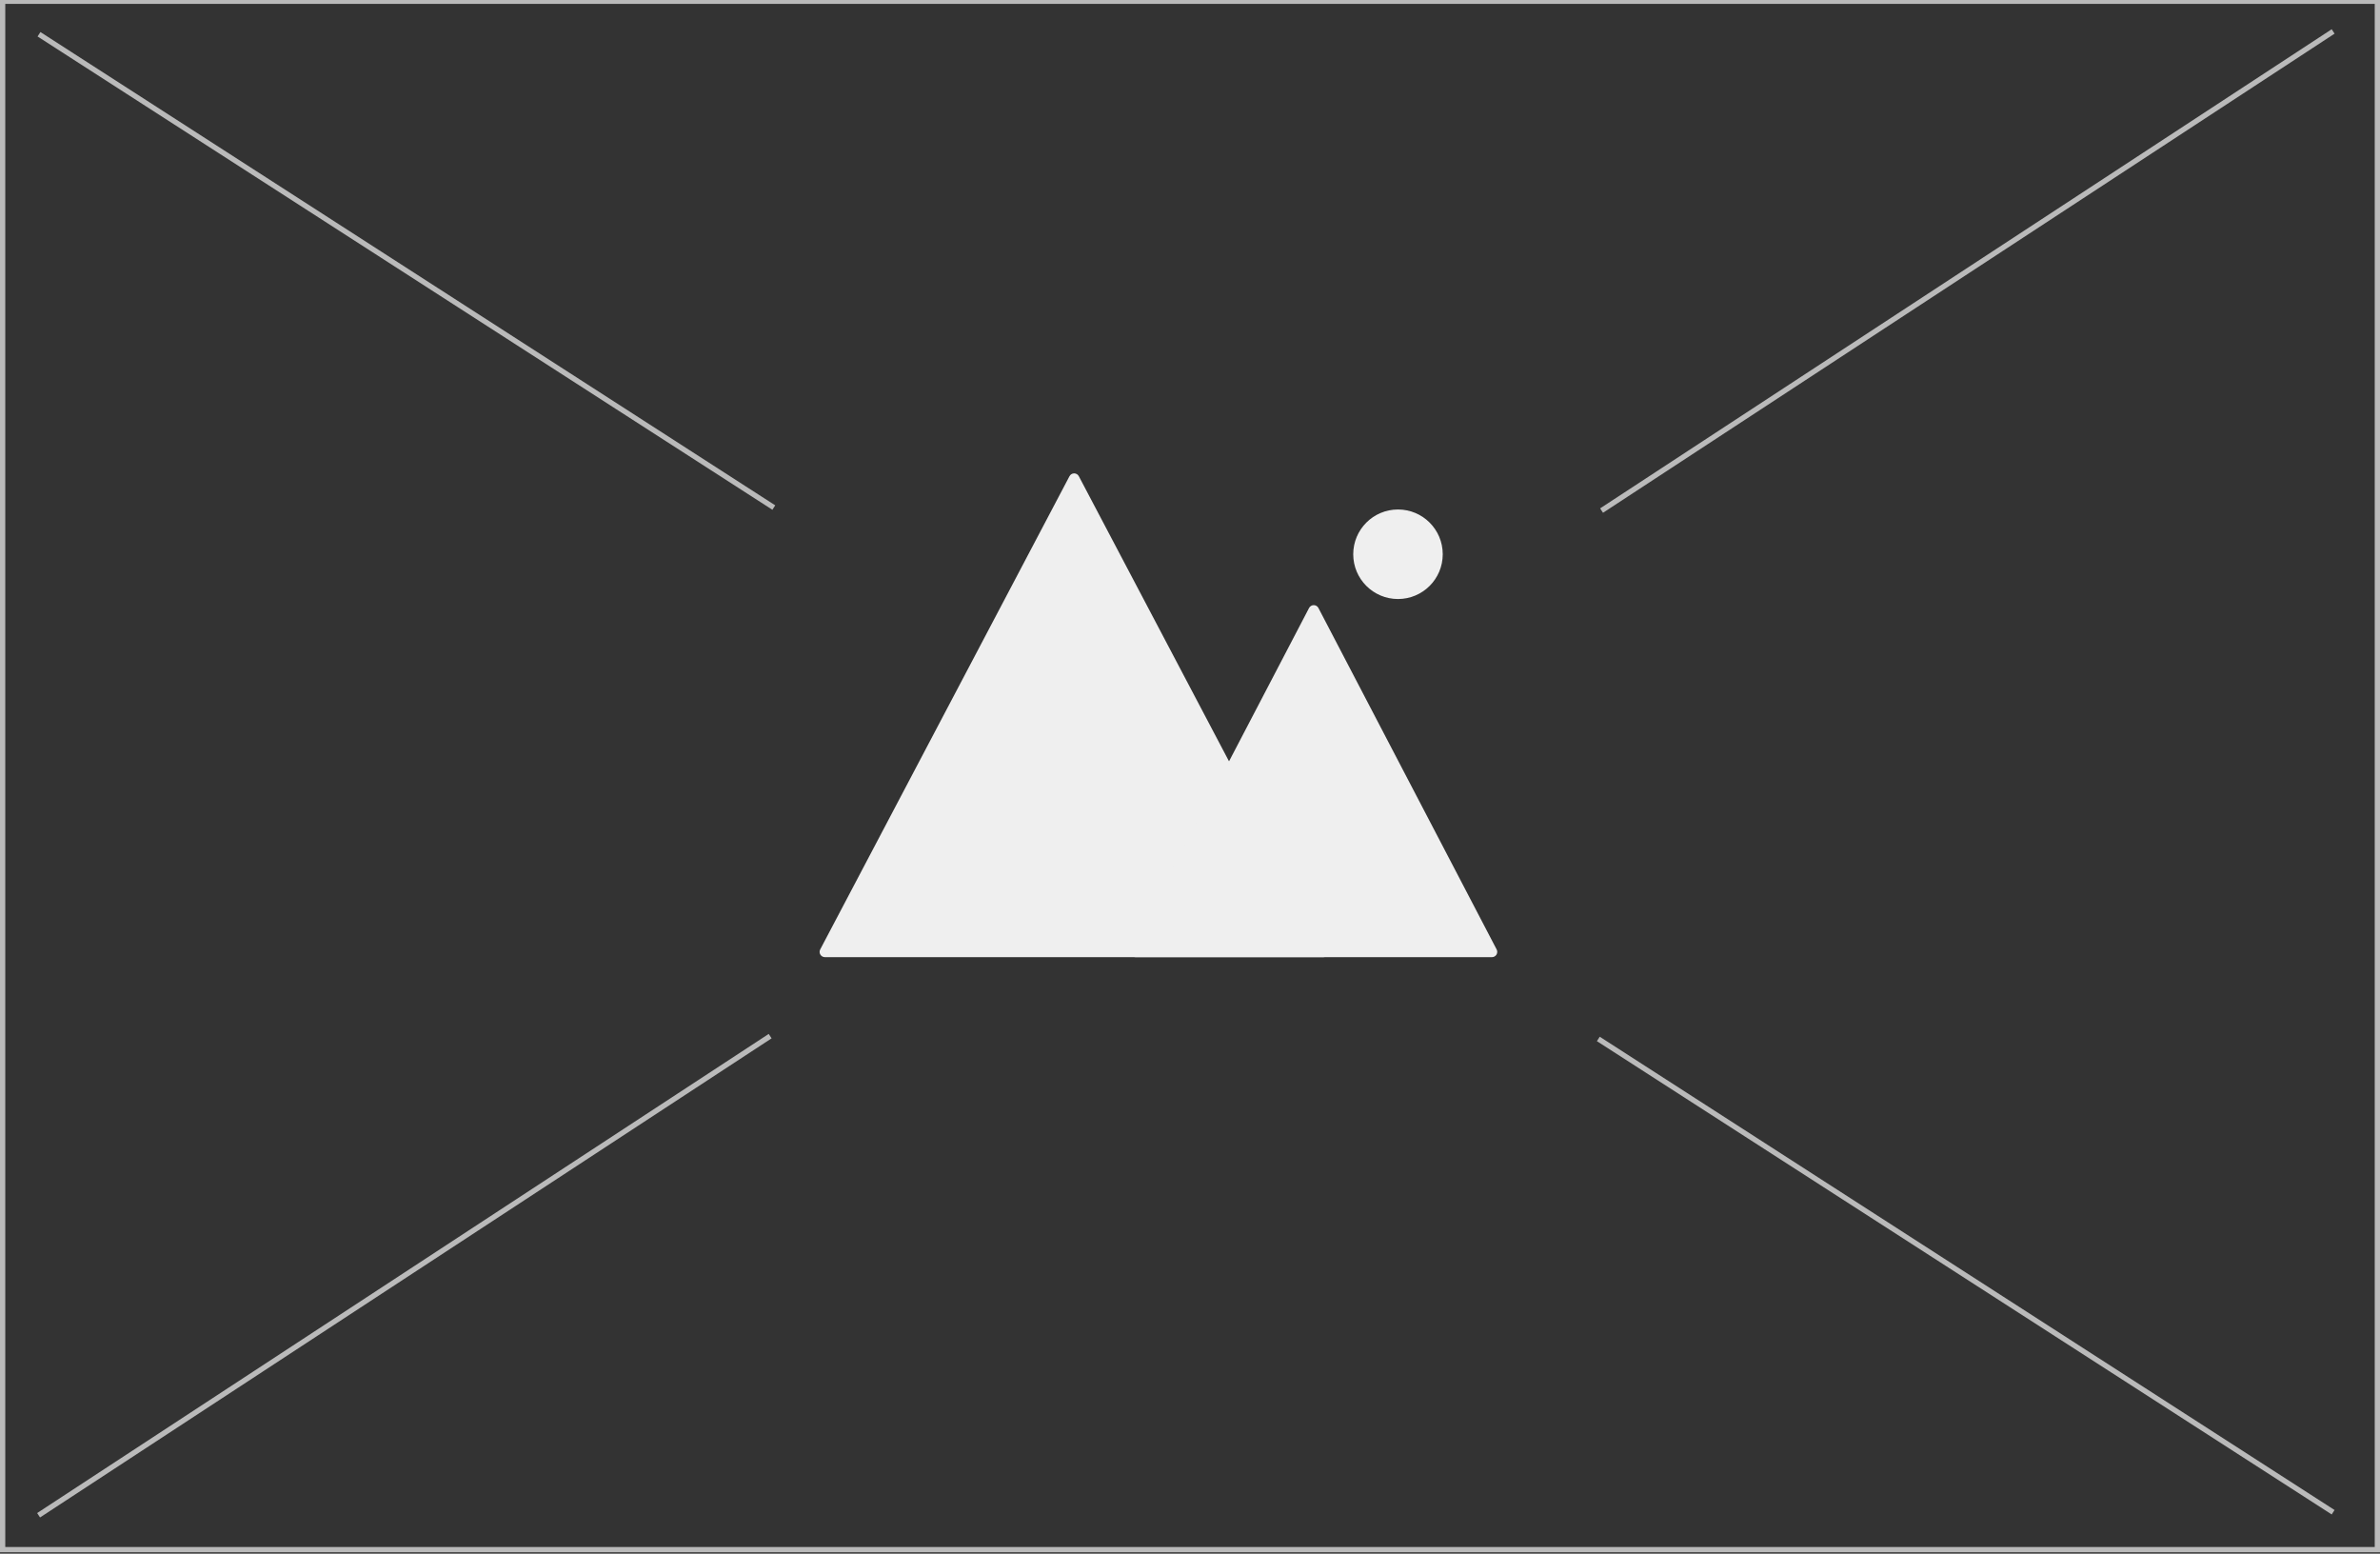 <svg width="452" height="295" viewBox="0 0 452 295" fill="none" xmlns="http://www.w3.org/2000/svg">
<rect x="0" y="0" width="452" height="295" fill="#333333" stroke="none"/>
<g clip-path="url(#clip0_1_3)">
<path d="M1 0.738V293.738H451V0.738H1ZM0 -0.262H452V294.738H0V-0.262Z" fill="#BABABA"/>
<path d="M203.115 90.417C203.2 90.256 203.327 90.121 203.483 90.027C203.639 89.933 203.817 89.883 203.999 89.883C204.181 89.883 204.36 89.933 204.516 90.027C204.672 90.121 204.799 90.256 204.884 90.417L252.228 180.272C252.308 180.424 252.348 180.595 252.343 180.767C252.338 180.939 252.288 181.107 252.199 181.255C252.11 181.402 251.985 181.524 251.835 181.609C251.685 181.694 251.515 181.738 251.343 181.738H156.657C156.485 181.738 156.315 181.694 156.165 181.609C156.015 181.524 155.89 181.402 155.801 181.255C155.712 181.107 155.662 180.939 155.657 180.767C155.652 180.595 155.692 180.424 155.772 180.272L203.115 90.417Z" fill="#EFEFEF"/>
<path d="M248.614 115.438C248.699 115.276 248.826 115.14 248.982 115.045C249.139 114.951 249.318 114.901 249.501 114.901C249.683 114.901 249.863 114.951 250.019 115.045C250.175 115.14 250.302 115.276 250.387 115.438L284.237 180.277C284.316 180.429 284.355 180.6 284.349 180.771C284.343 180.943 284.294 181.11 284.204 181.257C284.115 181.404 283.99 181.525 283.84 181.609C283.691 181.694 283.522 181.738 283.35 181.738H215.65C215.478 181.738 215.309 181.694 215.159 181.609C215.01 181.525 214.884 181.403 214.795 181.256C214.706 181.109 214.656 180.941 214.651 180.77C214.645 180.598 214.684 180.427 214.764 180.275L248.614 115.438Z" fill="#EFEFEF"/>
<path d="M265.5 113.738C270.194 113.738 274 109.932 274 105.238C274 100.544 270.194 96.738 265.5 96.738C260.806 96.738 257 100.544 257 105.238C257 109.932 260.806 113.738 265.5 113.738Z" fill="#EFEFEF"/>
<path d="M146.688 96.793L7.135 6.925L7.677 6.084L147.23 95.952L146.688 96.793Z" fill="#BABABA"/>
<path d="M303.888 96.528L442.826 5.552L443.373 6.39L304.436 97.365L303.888 96.528Z" fill="#BABABA"/>
<path d="M442.828 287.556L303.275 197.688L303.817 196.847L443.37 286.715L442.828 287.556Z" fill="#BABABA"/>
<path d="M7.055 287.291L145.992 196.315L146.54 197.153L7.603 288.128L7.055 287.291Z" fill="#BABABA"/>
</g>
<defs>
<clipPath id="clip0_1_3">
<rect width="452" height="295" fill="white"/>
</clipPath>
</defs>
</svg>
